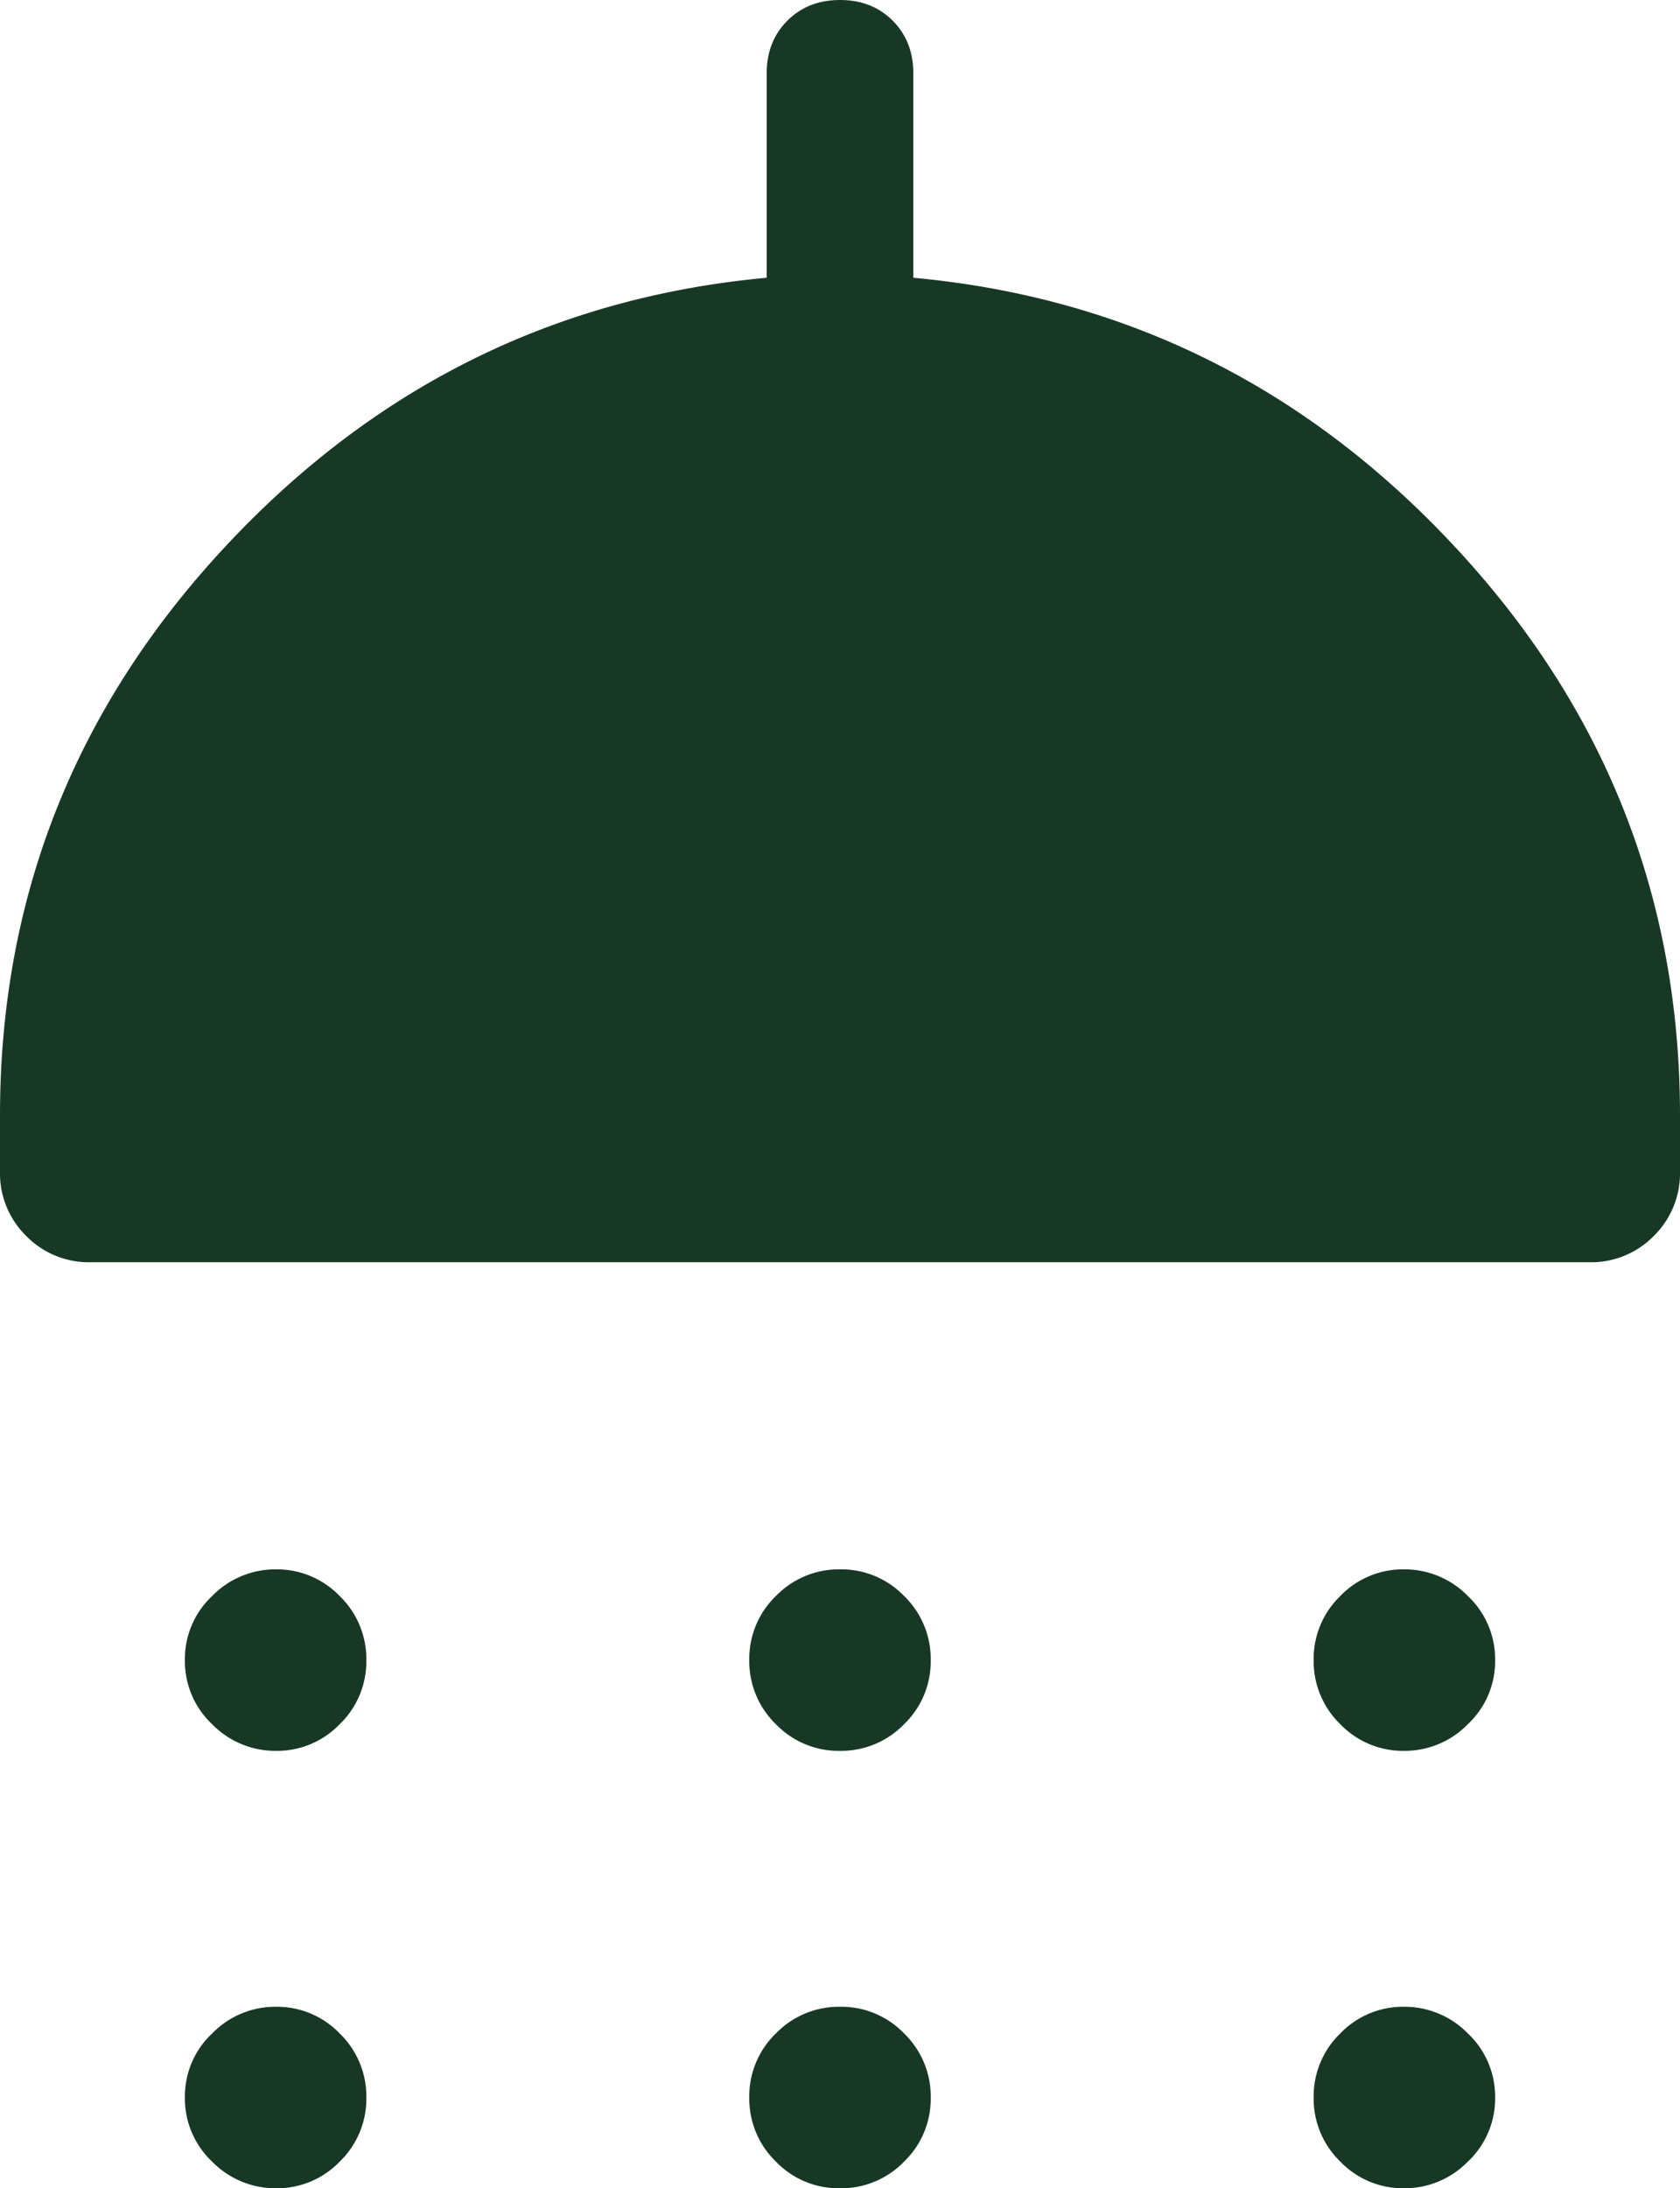 <svg xmlns="http://www.w3.org/2000/svg" width="520" height="676.92" viewBox="0 0 520 676.92"><path fill="#183826" d="M85.47 541.61a27.42 27.42 0 0 1-19.82-8.25 26.8 26.8 0 0 1-8.42-19.85 26.65 26.65 0 0 1 8.46-19.82 27.3 27.3 0 0 1 19.65-8.23 26.96 26.96 0 0 1 19.81 8.26 27.1 27.1 0 0 1 8.24 19.84 26.97 26.97 0 0 1-8.26 19.82 26.9 26.9 0 0 1-19.66 8.23m174.5 0a26.98 26.98 0 0 1-19.82-8.25 27.12 27.12 0 0 1-8.23-19.85 26.97 26.97 0 0 1 8.26-19.82 27.12 27.12 0 0 1 19.85-8.23 26.97 26.97 0 0 1 19.82 8.26 27.1 27.1 0 0 1 8.23 19.84 26.97 26.97 0 0 1-8.26 19.82 27.12 27.12 0 0 1-19.85 8.23m174.69 0a26.97 26.97 0 0 1-19.81-8.25 27.1 27.1 0 0 1-8.24-19.85 26.97 26.97 0 0 1 8.26-19.82 26.9 26.9 0 0 1 19.66-8.23 27.4 27.4 0 0 1 19.82 8.26 26.8 26.8 0 0 1 8.42 19.84 26.65 26.65 0 0 1-8.46 19.82 27.3 27.3 0 0 1-19.65 8.23M28.08 390.46a27.13 27.13 0 0 1-19.96-8.12A27.13 27.13 0 0 1 0 362.38v-17.3q0-100.85 69.23-175.46t168.08-83.7V22.69q0-9.89 6.4-16.29T260.02 0q9.9 0 16.29 6.4t6.38 16.29v63.23q98.85 9.08 168.08 83.7T520 345.08v17.3a27.13 27.13 0 0 1-8.12 19.96 27.13 27.13 0 0 1-19.96 8.12zm57.39 286.46a27.4 27.4 0 0 1-19.82-8.26 26.78 26.78 0 0 1-8.42-19.84A26.65 26.65 0 0 1 65.69 629a27.3 27.3 0 0 1 19.65-8.23 26.96 26.96 0 0 1 19.81 8.26 27.07 27.07 0 0 1 8.24 19.84 26.97 26.97 0 0 1-8.26 19.82 26.9 26.9 0 0 1-19.66 8.23m174.5 0a26.97 26.97 0 0 1-19.82-8.26 27.08 27.08 0 0 1-8.23-19.84 26.97 26.97 0 0 1 8.26-19.82 27.12 27.12 0 0 1 19.85-8.23 26.97 26.97 0 0 1 19.82 8.26 27.08 27.08 0 0 1 8.23 19.84 26.97 26.97 0 0 1-8.26 19.82 27.12 27.12 0 0 1-19.85 8.23m174.69 0a26.96 26.96 0 0 1-19.81-8.26 27.07 27.07 0 0 1-8.24-19.84 26.97 26.97 0 0 1 8.26-19.82 26.9 26.9 0 0 1 19.66-8.23 27.4 27.4 0 0 1 19.82 8.26 26.78 26.78 0 0 1 8.42 19.84 26.65 26.65 0 0 1-8.46 19.82 27.3 27.3 0 0 1-19.65 8.23"/></svg>
